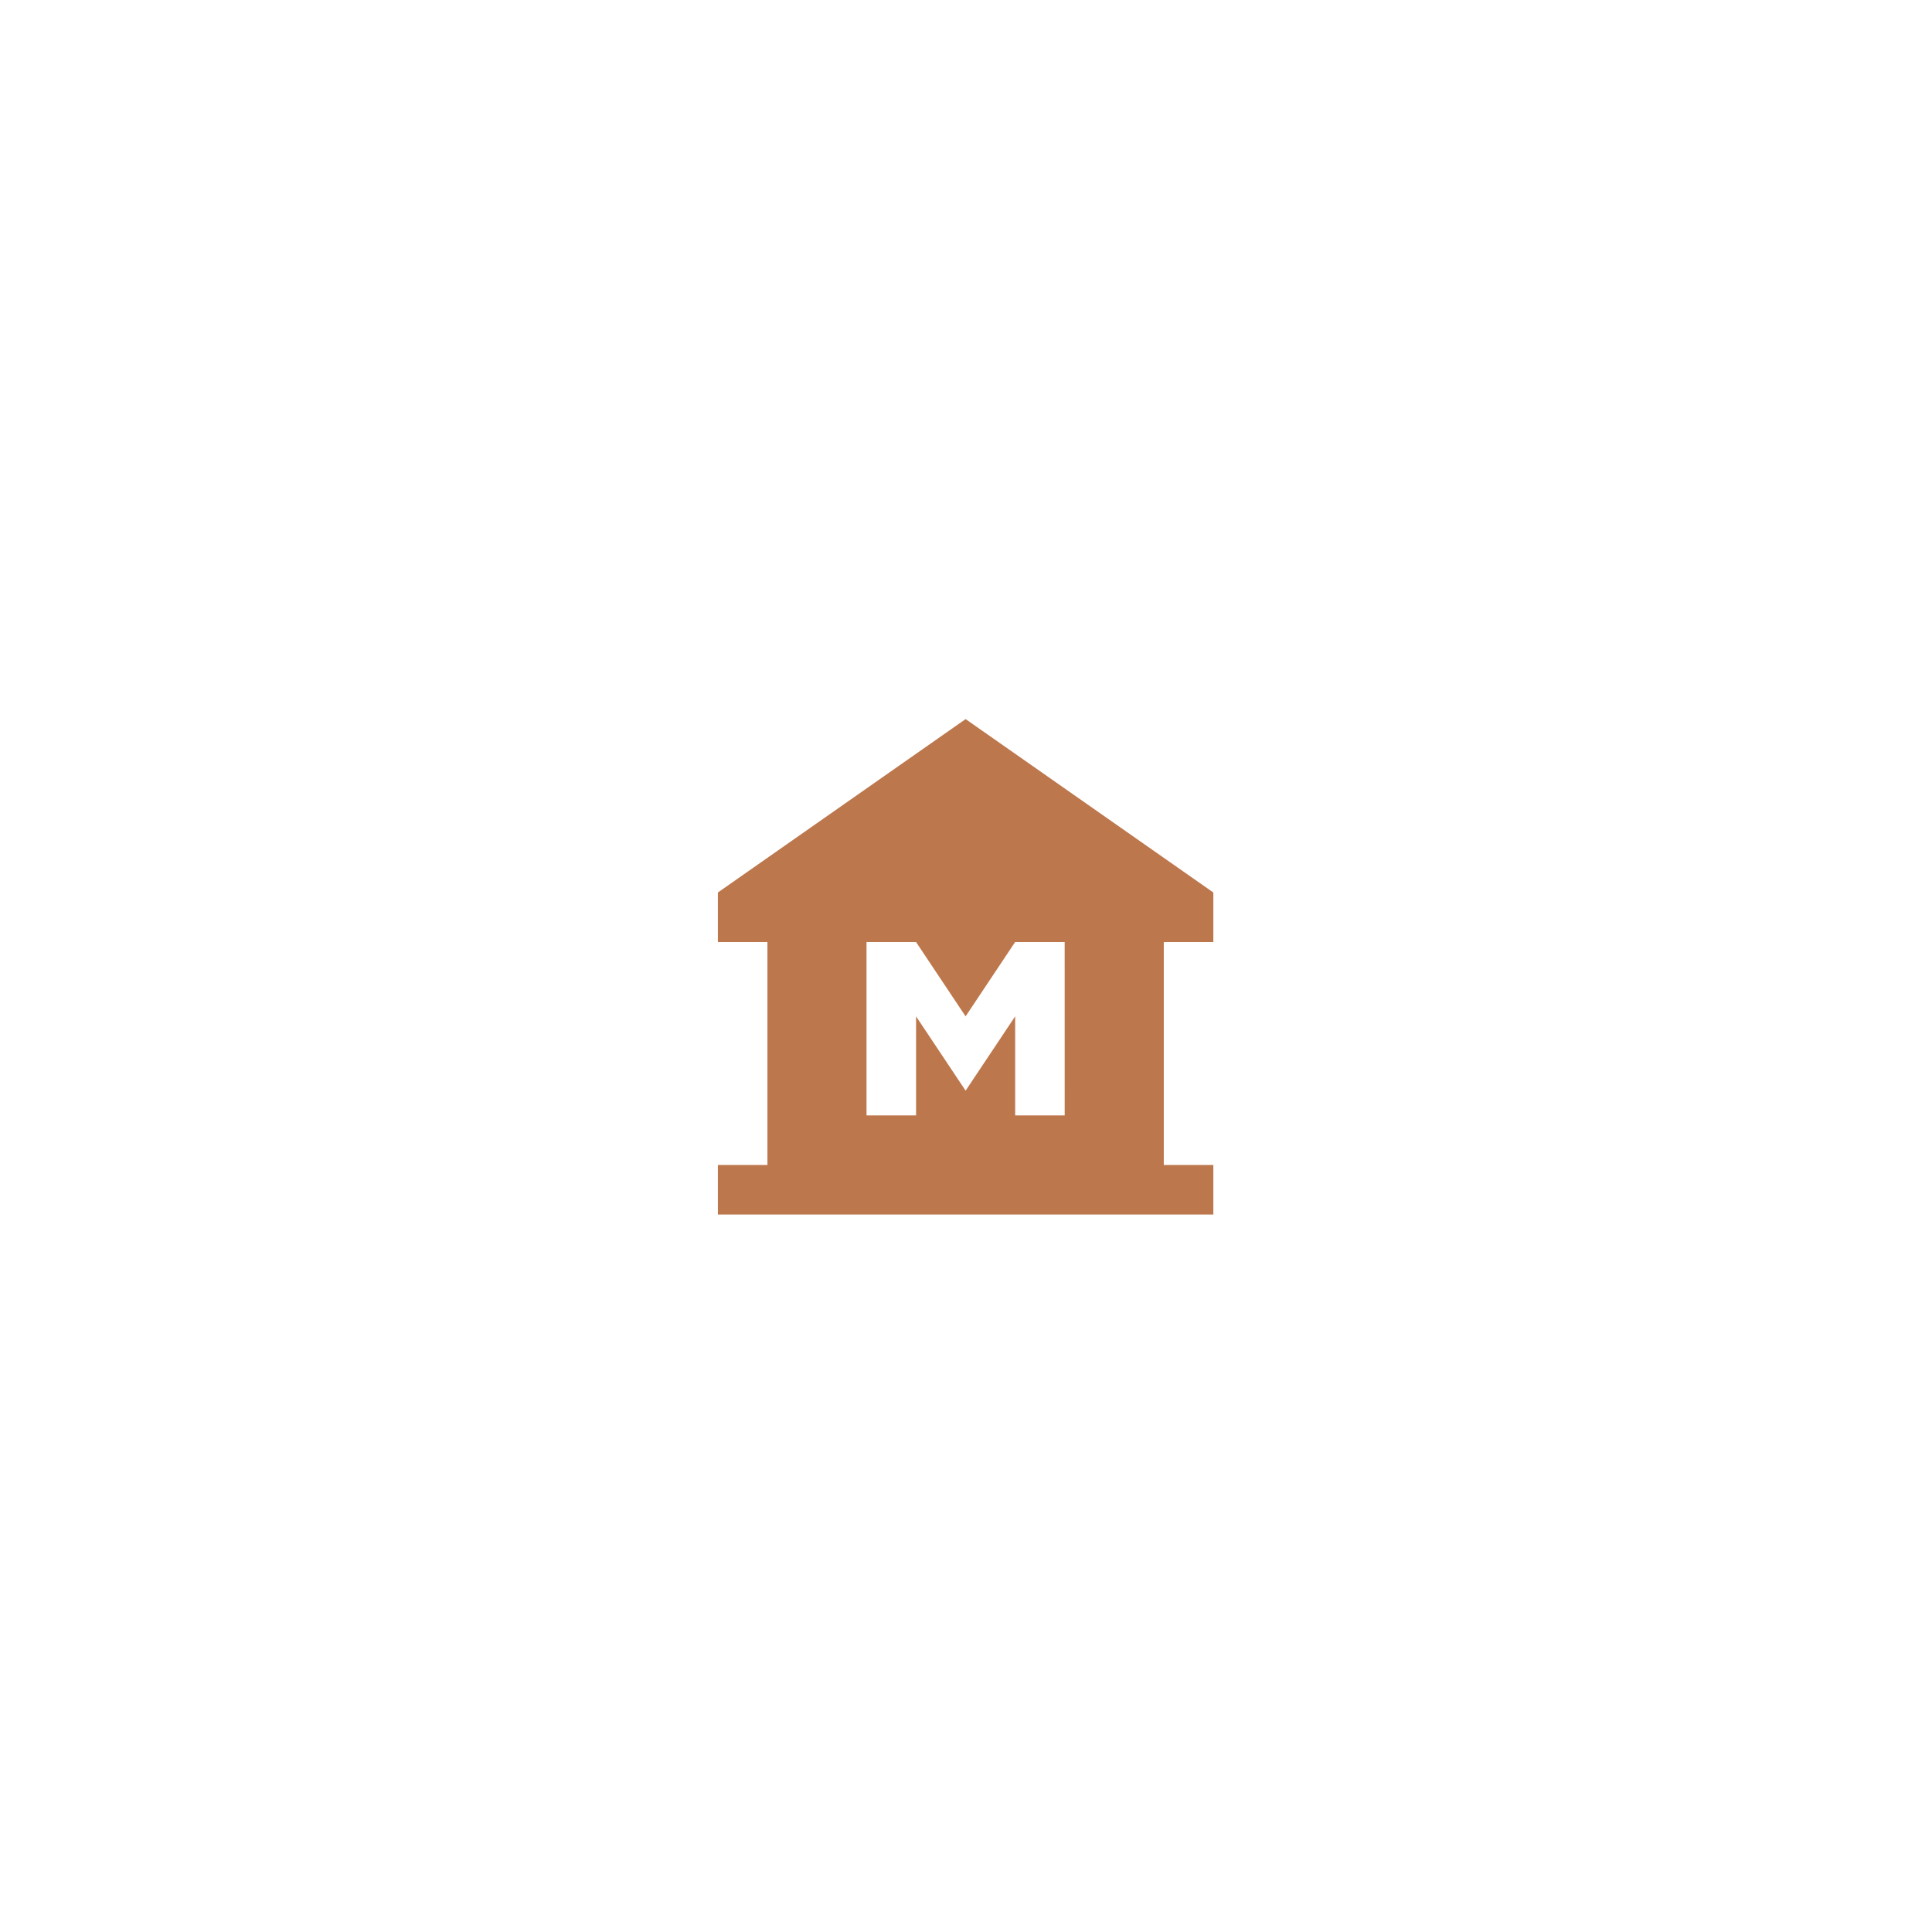 <svg xmlns="http://www.w3.org/2000/svg" xmlns:xlink="http://www.w3.org/1999/xlink" width="350" height="350" viewBox="0 0 350 350">
  <defs>
    <filter id="Ellipse_27" x="0" y="0" width="350" height="350" filterUnits="userSpaceOnUse">
      <feOffset input="SourceAlpha"/>
      <feGaussianBlur stdDeviation="25" result="blur"/>
      <feFlood flood-opacity="0.059"/>
      <feComposite operator="in" in2="blur"/>
      <feComposite in="SourceGraphic"/>
    </filter>
  </defs>
  <g id="Group_948" data-name="Group 948" transform="translate(-9635 11574)">
    <g transform="matrix(1, 0, 0, 1, 9635, -11574)" filter="url(#Ellipse_27)">
      <circle id="Ellipse_27-2" data-name="Ellipse 27" cx="100" cy="100" r="100" transform="translate(75 75)" fill="#fff"/>
    </g>
    <g id="museum_black_24dp" transform="translate(9756.077 -11452.705)">
      <g id="Group_931" data-name="Group 931">
        <rect id="Rectangle_306" data-name="Rectangle 306" width="108" height="108" transform="translate(-0.077 -0.295)" fill="none"/>
      </g>
      <g id="Group_932" data-name="Group 932" transform="translate(8.975 8.975)">
        <path id="Path_758" data-name="Path 758" d="M91.754,42.389V33.414L46.877,2,2,33.414v8.975h8.975V82.779H2v8.975H91.754V82.779H82.779V42.389ZM64.828,73.8H55.853V55.853L46.877,69.316,37.9,55.853V73.8H28.926V42.389H37.9l8.975,13.463,8.975-13.463h8.975Z" transform="translate(-2 -2)" fill="#bd774c"/>
      </g>
    </g>
  </g>
</svg>
